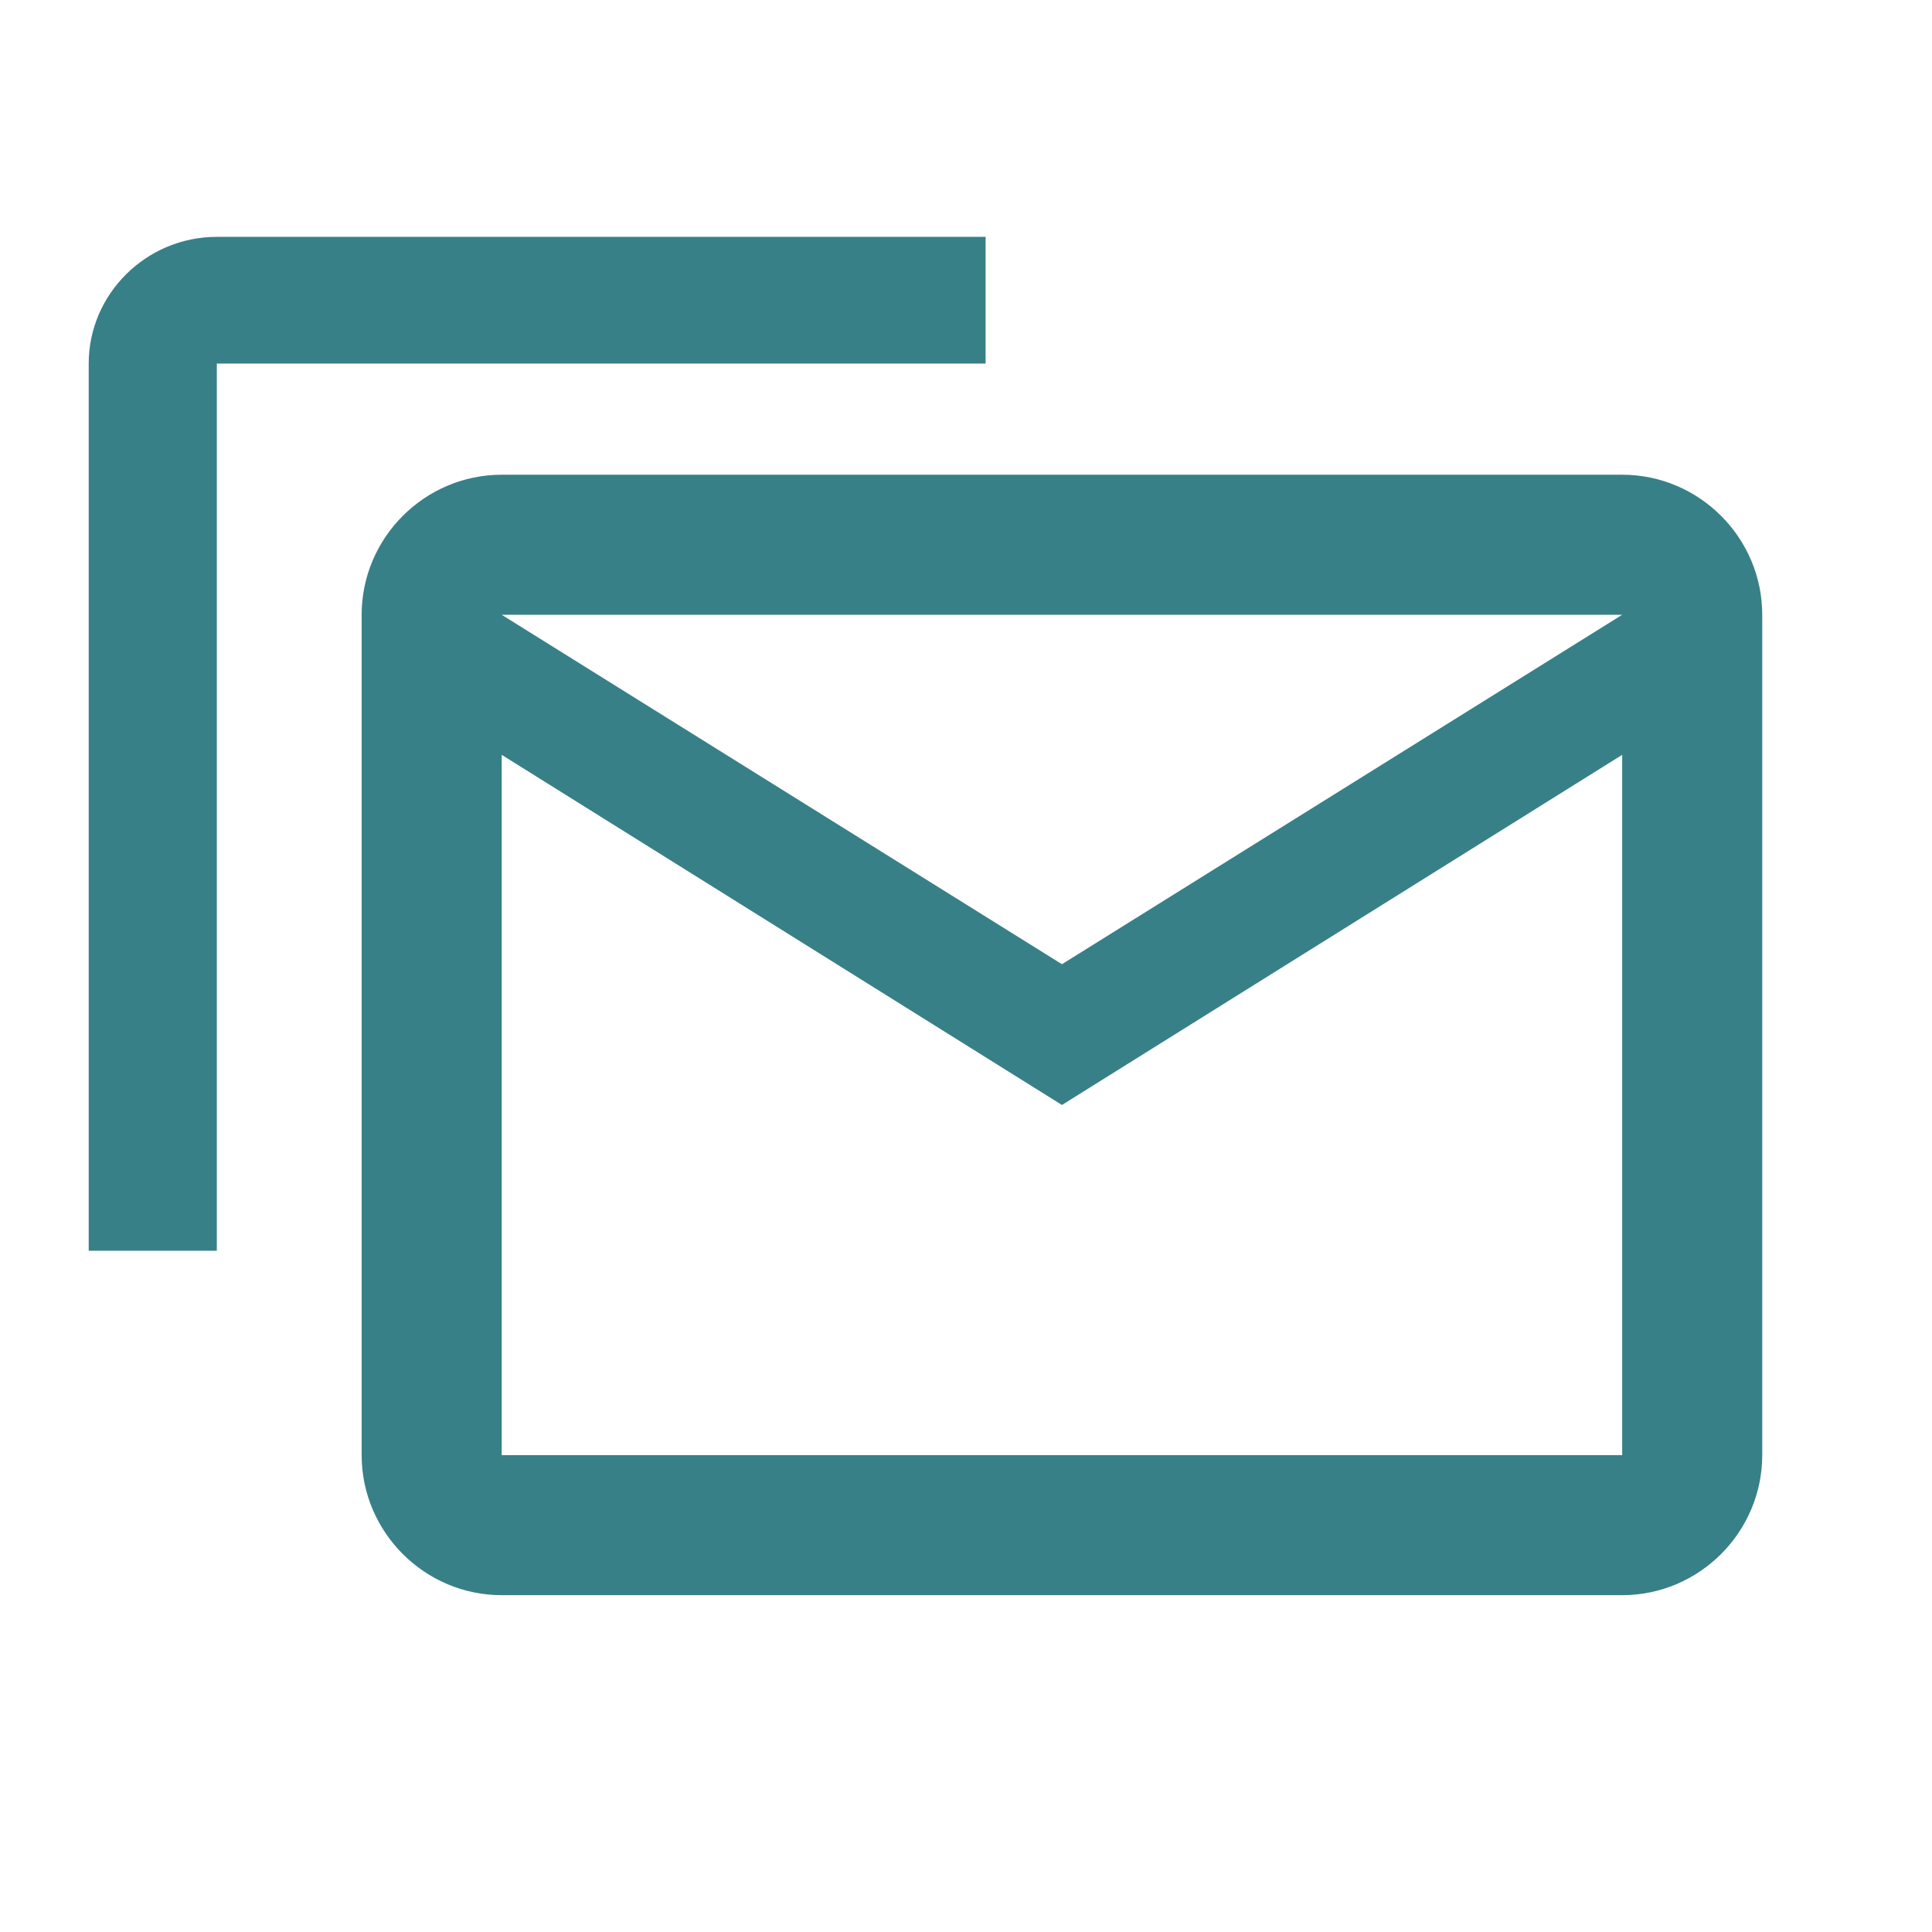 <svg width="91" height="91" viewBox="0 0 91 91" fill="none" xmlns="http://www.w3.org/2000/svg">
<path fill-rule="evenodd" clip-rule="evenodd" d="M83.004 28.957C83.004 25.328 80.035 22.36 76.407 22.36H23.631C20.003 22.36 17.034 25.328 17.034 28.957V68.538C17.034 72.167 20.003 75.135 23.631 75.135H76.407C80.035 75.135 83.004 72.167 83.004 68.538V28.957ZM76.407 28.957L50.019 45.416L23.631 28.957H76.407ZM50.019 52.046L23.631 35.554V68.538H76.407V35.554L50.019 52.046Z" fill="#388087"/>
<path d="M46.423 11.156H10.213C6.893 11.156 4.178 13.842 4.178 17.125V58.911H10.213V17.125H46.423V11.156Z" fill="#388087"/>
</svg>

